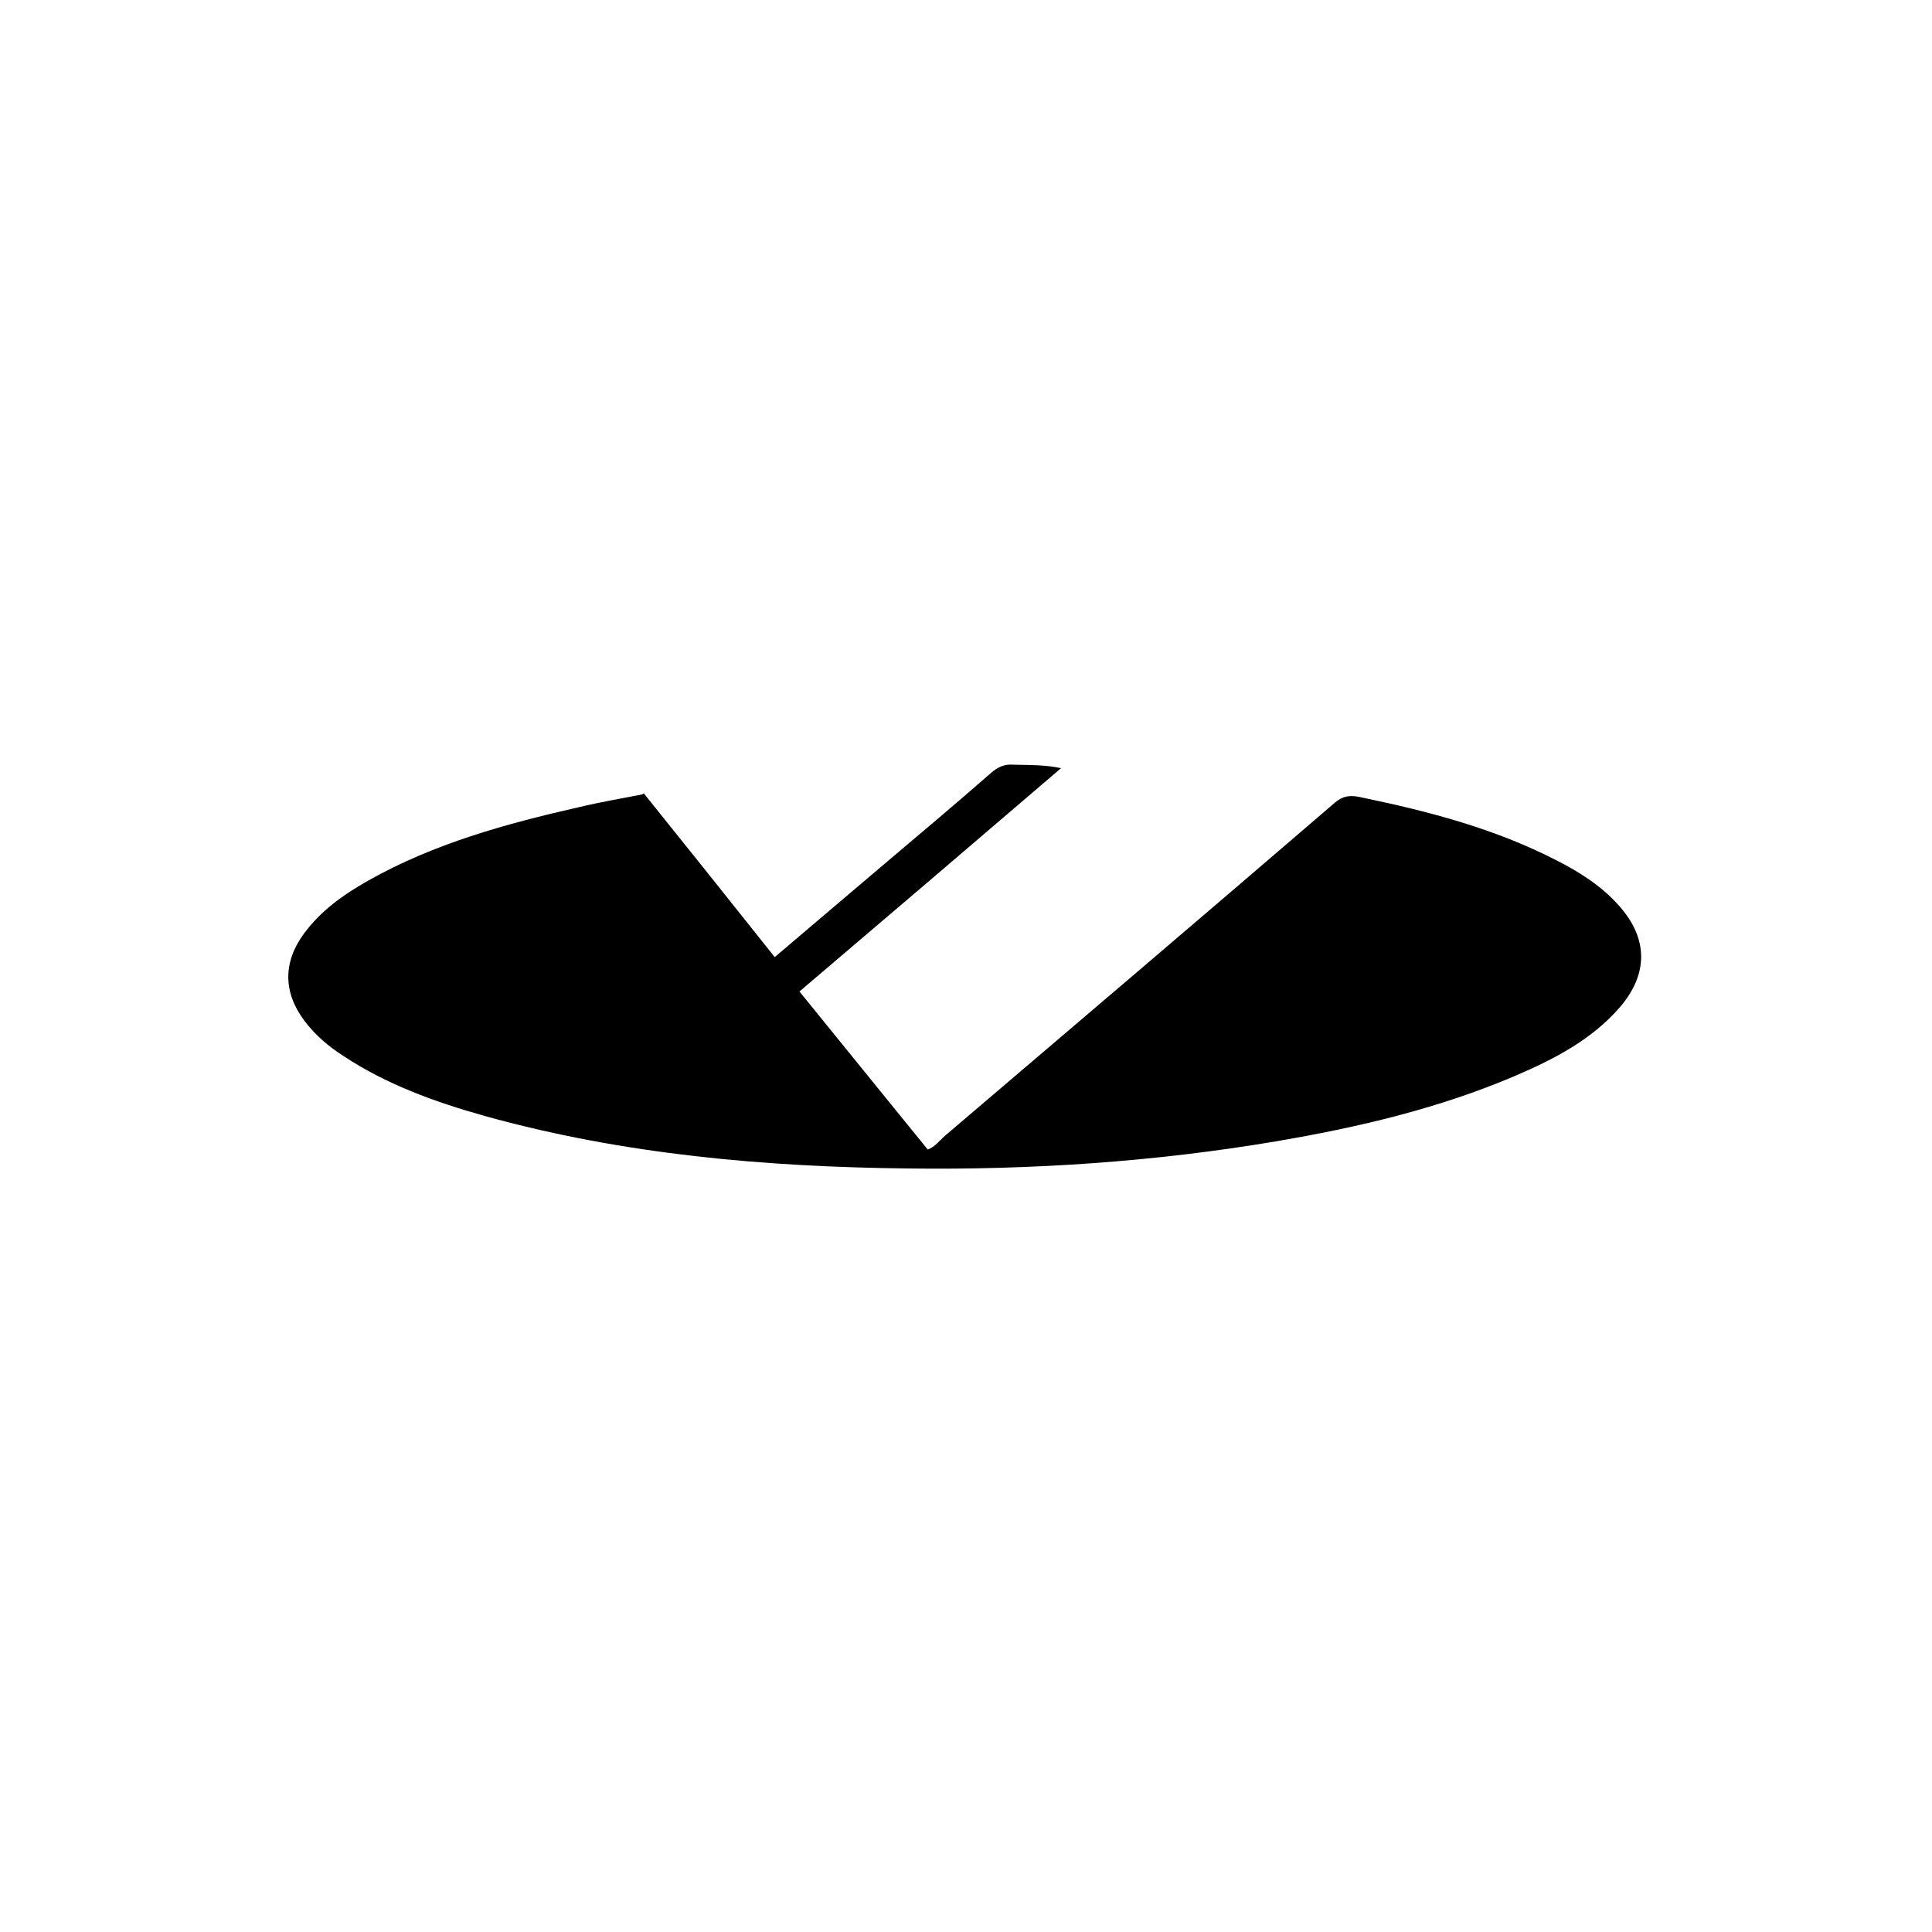 <svg xmlns="http://www.w3.org/2000/svg" viewBox="0 0 500 500"><g><g id="Camada_1"><g id="Camada_1-2" data-name="Camada_1"><path d="M166.6,205.3c11.5,14.3,22.6,28.2,33.9,42.4,9.9-8.4,19.5-16.6,29.2-24.8,9-7.6,17.9-15.1,26.7-22.8,1.8-1.6,3.6-2.4,5.9-2.2,4,.1,8.1,0,12.3.9-22.4,19.2-44.9,38.4-67.7,57.8,11,13.6,22.1,27.2,33.2,40.9,1.9-.7,3-2.3,4.5-3.6,33.7-28.7,67.4-57.4,100.9-86.2,2.4-2,4.4-1.9,7-1.3,17.4,3.6,34.5,8.1,50.4,16.3,5.9,3,11.6,6.6,16.1,11.7,7.6,8.5,7.6,17.7.2,26.3-7.3,8.4-17,13.4-27,17.7-19.9,8.5-40.9,13.4-62.1,17-31.5,5.3-63.2,7.4-95,7-37-.4-73.8-3.6-109.7-13.6-12.8-3.6-25.3-8.1-36.5-15.5-3.9-2.5-7.3-5.4-10.1-9.1-5.5-7.3-5.6-15.1-.2-22.5,4.4-6,10.3-10.2,16.7-13.8,17-9.6,35.6-14.7,54.5-19,5.4-1.3,10.8-2.2,16.4-3.3h0Z"></path></g></g></g></svg>